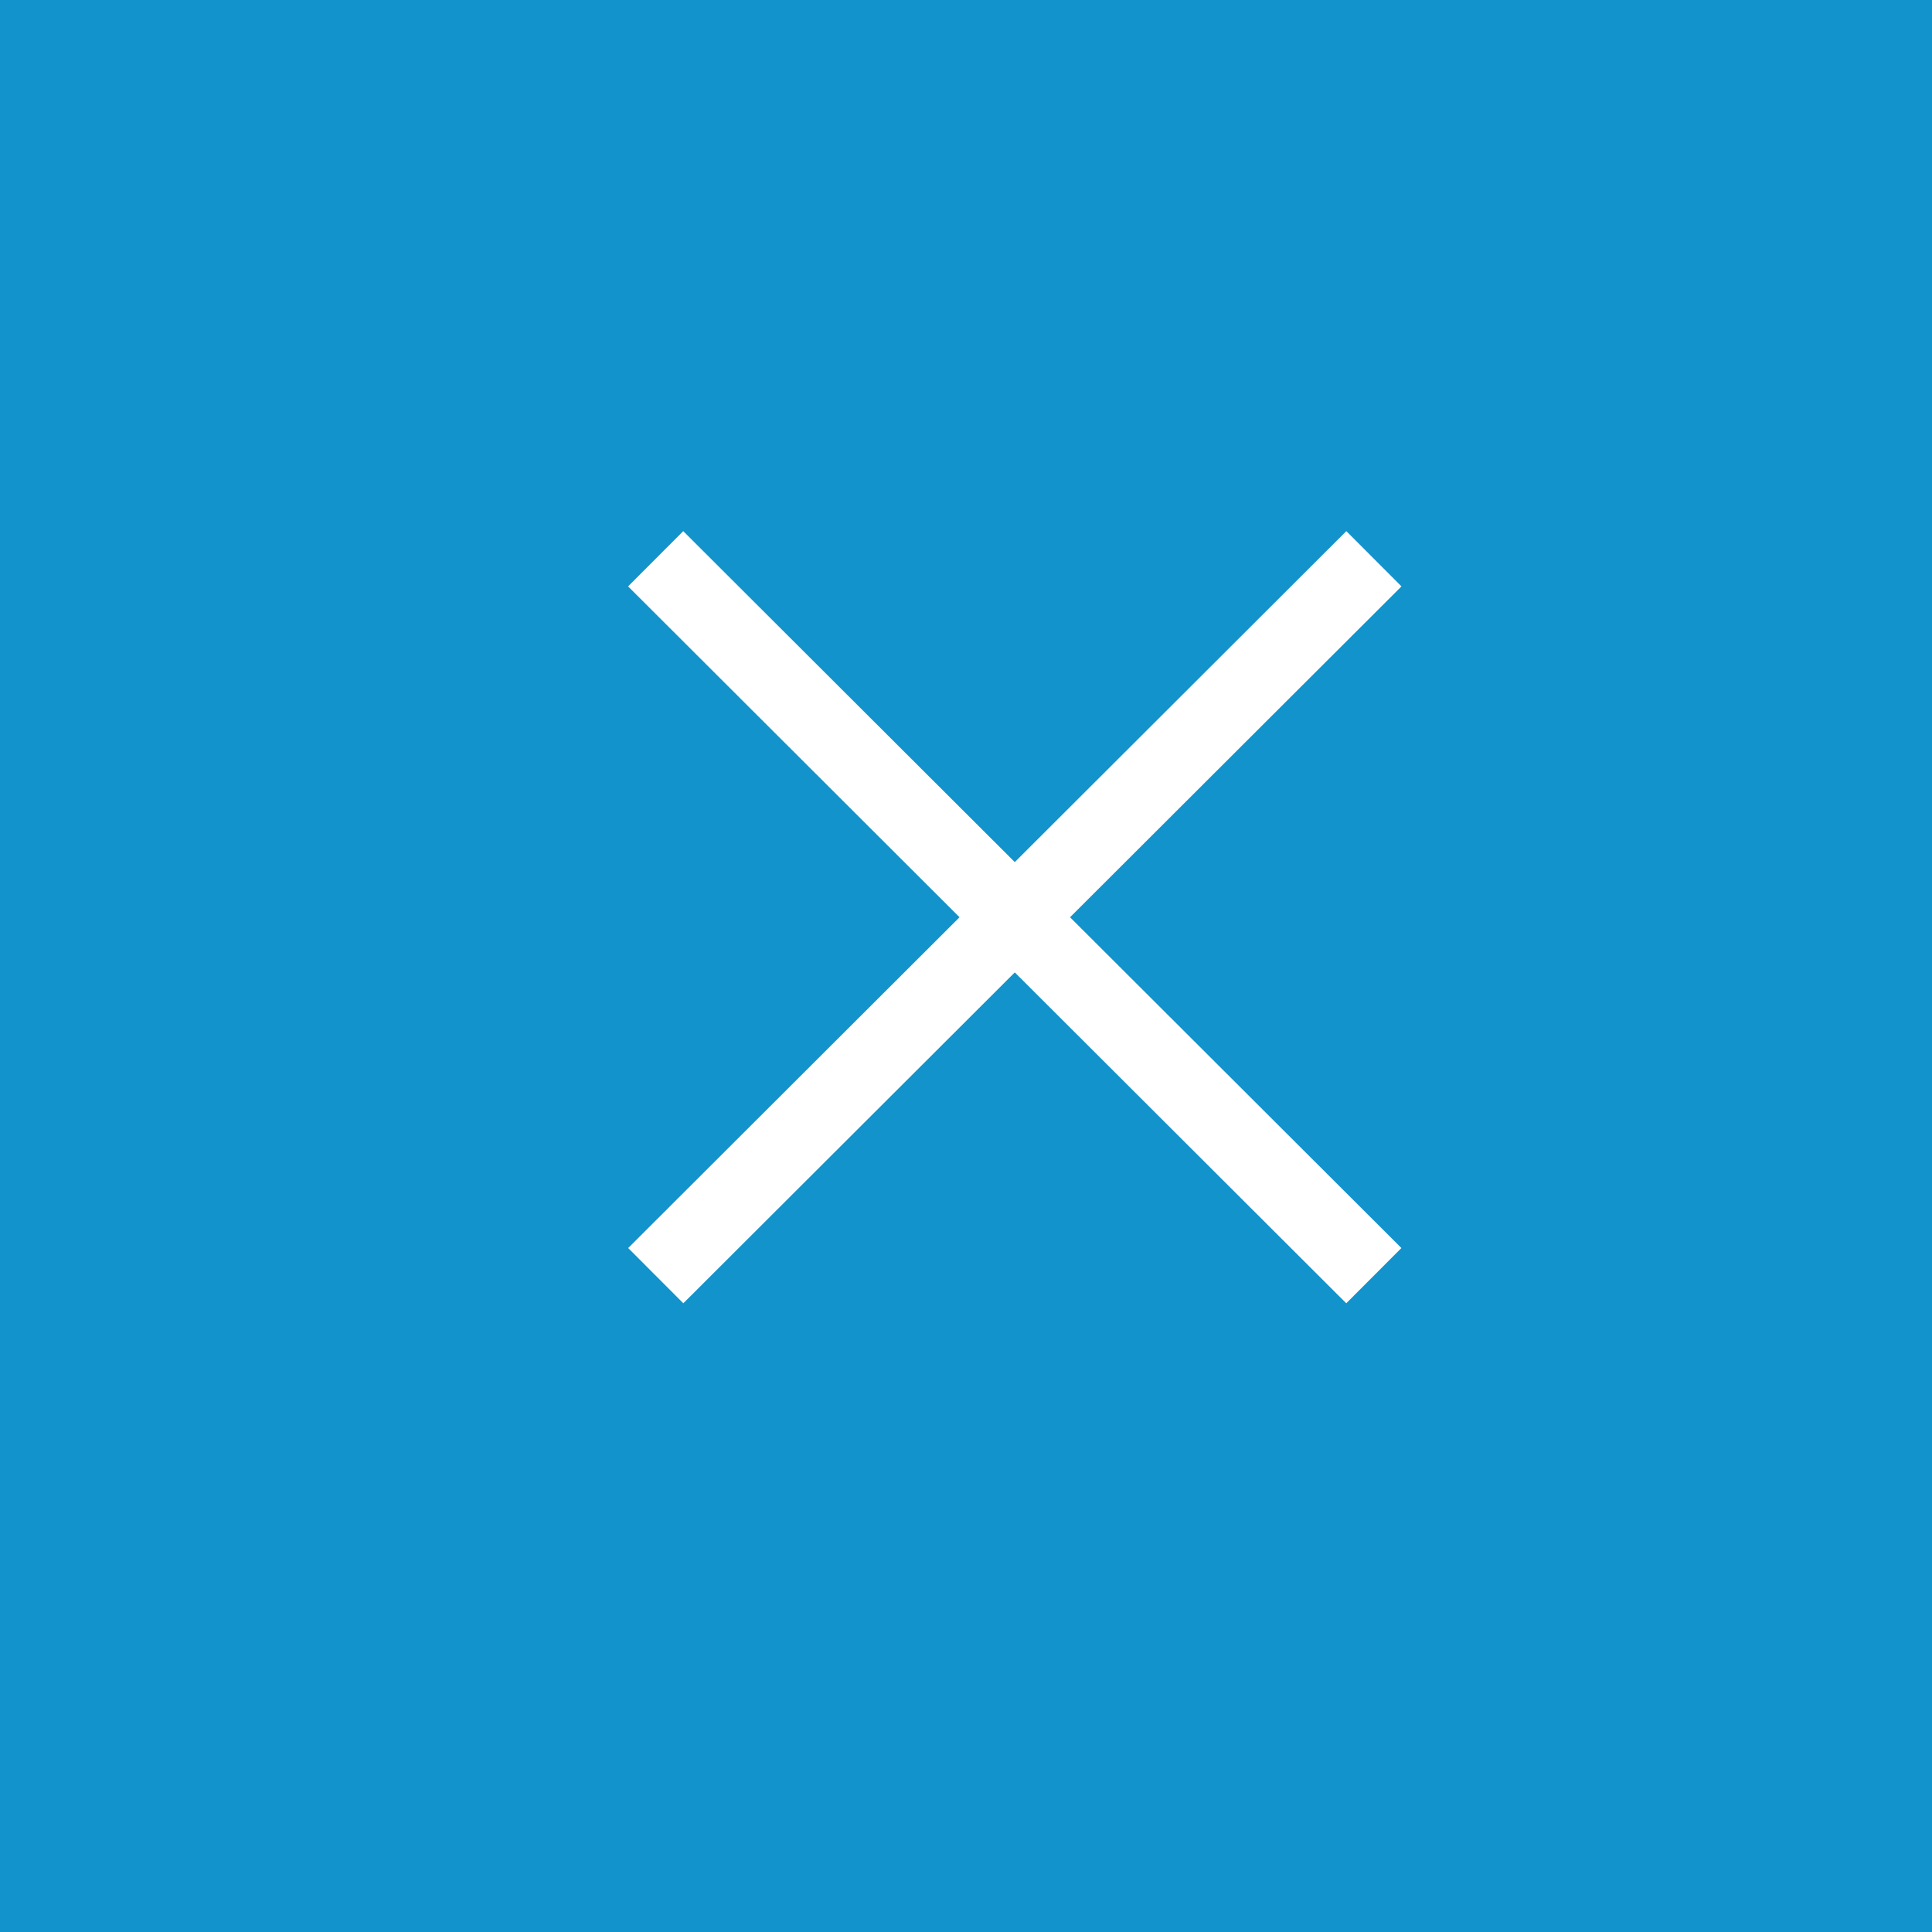 <svg id="menu_close" xmlns="http://www.w3.org/2000/svg" width="99" height="99" viewBox="0 0 99 99">
  <defs>
    <style>
      .cls-1 {
        fill: #1293cb;
      }

      .cls-2 {
        fill: #fff;
        fill-rule: evenodd;
      }
    </style>
  </defs>
  <rect id="長方形_7" data-name="長方形 7" class="cls-1" width="99" height="99"/>
  <path id="長方形_8" data-name="長方形 8" class="cls-2" d="M686.011,149.217l36.8,36.735-2.826,2.831-36.8-36.735Z" transform="translate(-651 -122)"/>
  <path id="長方形_8-2" data-name="長方形 8" class="cls-2" d="M719.989,149.217l-36.8,36.735,2.826,2.831,36.8-36.735Z" transform="translate(-651 -122)"/>
</svg>
